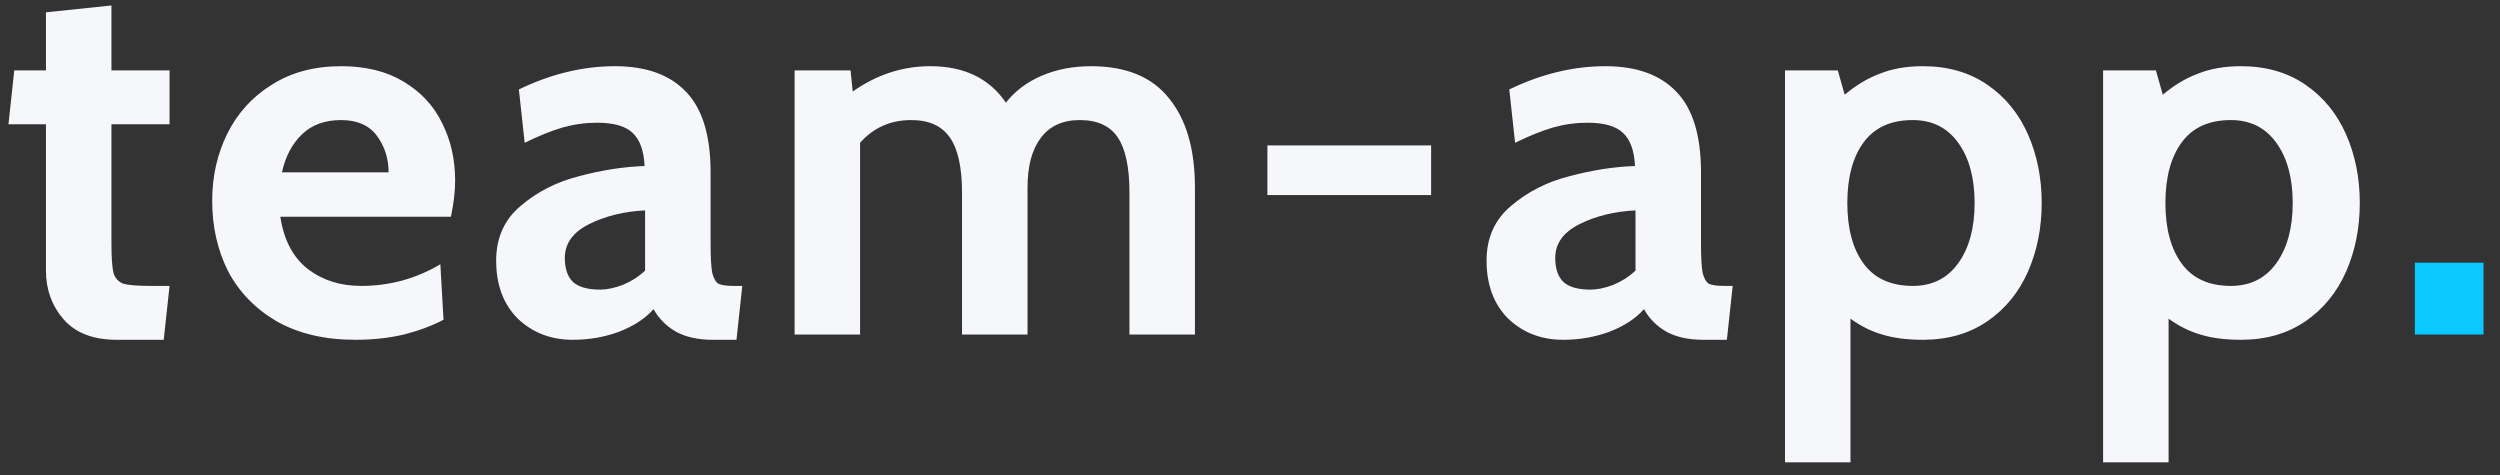 <svg width="142" height="27" viewBox="0 0 142 27" fill="none" xmlns="http://www.w3.org/2000/svg">
<rect x="0" y="0" width="142" height="27" fill="#333333" stroke="none"/>
<path d="M6.63 19.3C5.31 19.3 4.31 18.92 3.63 18.16C2.95 17.38 2.61 16.45 2.61 15.37V7.06H0.48L0.81 4H2.61V0.7L6.33 0.31V4H9.63V7.06H6.33V13.84C6.33 14.64 6.37 15.2 6.45 15.52C6.55 15.82 6.74 16.02 7.02 16.12C7.32 16.2 7.85 16.24 8.61 16.24H9.63L9.3 19.3H6.63ZM20.183 19.3C18.442 19.3 16.953 18.95 15.713 18.25C14.492 17.53 13.572 16.58 12.953 15.4C12.352 14.2 12.053 12.87 12.053 11.41C12.053 10.01 12.342 8.73 12.922 7.57C13.502 6.41 14.342 5.49 15.443 4.81C16.543 4.11 17.852 3.76 19.372 3.76C20.773 3.76 21.953 4.05 22.913 4.63C23.892 5.21 24.622 5.99 25.102 6.97C25.602 7.95 25.852 9.05 25.852 10.27C25.852 10.87 25.773 11.55 25.613 12.31H15.922C16.122 13.63 16.642 14.62 17.483 15.28C18.323 15.92 19.332 16.24 20.512 16.24C22.133 16.24 23.633 15.83 25.012 15.01L25.192 18.16C24.552 18.5 23.802 18.78 22.942 19C22.102 19.2 21.183 19.3 20.183 19.3ZM22.073 9.79C22.073 9.01 21.852 8.32 21.413 7.72C20.973 7.12 20.293 6.82 19.372 6.82C18.453 6.82 17.712 7.09 17.152 7.63C16.593 8.17 16.212 8.89 16.012 9.79H22.073ZM32.532 19.3C31.292 19.3 30.252 18.9 29.412 18.1C28.592 17.28 28.182 16.18 28.182 14.8C28.182 13.5 28.652 12.46 29.592 11.68C30.532 10.88 31.642 10.32 32.922 10C34.202 9.66 35.432 9.47 36.612 9.43C36.572 8.55 36.342 7.92 35.922 7.54C35.522 7.16 34.852 6.97 33.912 6.97C33.252 6.97 32.602 7.06 31.962 7.24C31.342 7.42 30.622 7.71 29.802 8.11L29.472 5.08C31.292 4.2 33.112 3.76 34.932 3.76C36.692 3.76 38.032 4.24 38.952 5.2C39.892 6.16 40.362 7.69 40.362 9.79V13.84C40.362 14.6 40.392 15.15 40.452 15.49C40.532 15.81 40.652 16.02 40.812 16.12C40.992 16.2 41.282 16.24 41.682 16.24H42.162L41.832 19.3H40.482C39.662 19.3 38.972 19.15 38.412 18.85C37.852 18.53 37.422 18.1 37.122 17.56C36.642 18.1 35.982 18.53 35.142 18.85C34.322 19.15 33.452 19.3 32.532 19.3ZM34.092 16.45C34.472 16.45 34.902 16.36 35.382 16.18C35.862 15.98 36.282 15.71 36.642 15.37V11.95C35.442 12.01 34.382 12.27 33.462 12.73C32.542 13.19 32.082 13.83 32.082 14.65C32.082 15.27 32.242 15.73 32.562 16.03C32.882 16.31 33.392 16.45 34.092 16.45ZM61.963 3.76C63.963 3.76 65.443 4.37 66.403 5.59C67.383 6.79 67.873 8.48 67.873 10.66V19H64.153V10.93C64.153 9.51 63.933 8.47 63.493 7.81C63.053 7.15 62.333 6.82 61.333 6.82C60.353 6.82 59.613 7.16 59.113 7.84C58.613 8.5 58.363 9.44 58.363 10.66V19H54.643V10.93C54.643 9.51 54.413 8.47 53.953 7.81C53.493 7.15 52.763 6.82 51.763 6.82C50.583 6.82 49.613 7.25 48.853 8.11V19H45.133V4H48.313L48.433 5.2C49.793 4.24 51.263 3.76 52.843 3.76C54.763 3.76 56.193 4.45 57.133 5.83C57.653 5.17 58.333 4.66 59.173 4.3C60.013 3.94 60.943 3.76 61.963 3.76ZM71.988 8.26H81.288V11.08H71.988V8.26ZM88.787 19.3C87.547 19.3 86.507 18.9 85.667 18.1C84.847 17.28 84.437 16.18 84.437 14.8C84.437 13.5 84.907 12.46 85.847 11.68C86.787 10.88 87.897 10.32 89.177 10C90.457 9.66 91.687 9.47 92.867 9.43C92.827 8.55 92.597 7.92 92.177 7.54C91.777 7.16 91.107 6.97 90.167 6.97C89.507 6.97 88.857 7.06 88.217 7.24C87.597 7.42 86.877 7.71 86.057 8.11L85.727 5.08C87.547 4.2 89.367 3.76 91.187 3.76C92.947 3.76 94.287 4.24 95.207 5.2C96.147 6.16 96.617 7.69 96.617 9.79V13.84C96.617 14.6 96.647 15.15 96.707 15.49C96.787 15.81 96.907 16.02 97.067 16.12C97.247 16.2 97.537 16.24 97.937 16.24H98.417L98.087 19.3H96.737C95.917 19.3 95.227 19.15 94.667 18.85C94.107 18.53 93.677 18.1 93.377 17.56C92.897 18.1 92.237 18.53 91.397 18.85C90.577 19.15 89.707 19.3 88.787 19.3ZM90.347 16.45C90.727 16.45 91.157 16.36 91.637 16.18C92.117 15.98 92.537 15.71 92.897 15.37V11.95C91.697 12.01 90.637 12.27 89.717 12.73C88.797 13.19 88.337 13.83 88.337 14.65C88.337 15.27 88.497 15.73 88.817 16.03C89.137 16.31 89.647 16.45 90.347 16.45ZM109.218 3.76C110.638 3.76 111.858 4.11 112.878 4.81C113.898 5.51 114.668 6.45 115.188 7.63C115.708 8.81 115.968 10.11 115.968 11.53C115.968 12.95 115.708 14.25 115.188 15.43C114.668 16.61 113.898 17.55 112.878 18.25C111.858 18.95 110.638 19.3 109.218 19.3C108.318 19.3 107.548 19.2 106.908 19C106.288 18.82 105.688 18.52 105.108 18.1V26.26H101.388V4H104.388L104.778 5.38C105.418 4.84 106.088 4.44 106.788 4.18C107.488 3.9 108.298 3.76 109.218 3.76ZM108.648 16.24C109.748 16.24 110.608 15.81 111.228 14.95C111.848 14.09 112.158 12.95 112.158 11.53C112.158 10.11 111.848 8.97 111.228 8.11C110.608 7.25 109.748 6.82 108.648 6.82C107.408 6.82 106.478 7.24 105.858 8.08C105.238 8.92 104.928 10.07 104.928 11.53C104.928 12.99 105.238 14.14 105.858 14.98C106.478 15.82 107.408 16.24 108.648 16.24ZM127.286 3.76C128.706 3.76 129.926 4.11 130.946 4.81C131.966 5.51 132.736 6.45 133.256 7.63C133.776 8.81 134.036 10.11 134.036 11.53C134.036 12.95 133.776 14.25 133.256 15.43C132.736 16.61 131.966 17.55 130.946 18.25C129.926 18.95 128.706 19.3 127.286 19.3C126.386 19.3 125.616 19.2 124.976 19C124.356 18.82 123.756 18.52 123.176 18.1V26.26H119.456V4H122.456L122.846 5.38C123.486 4.84 124.156 4.44 124.856 4.18C125.556 3.9 126.366 3.76 127.286 3.76ZM126.716 16.24C127.816 16.24 128.676 15.81 129.296 14.95C129.916 14.09 130.226 12.95 130.226 11.53C130.226 10.11 129.916 8.97 129.296 8.11C128.676 7.25 127.816 6.82 126.716 6.82C125.476 6.82 124.546 7.24 123.926 8.08C123.306 8.92 122.996 10.07 122.996 11.53C122.996 12.99 123.306 14.14 123.926 14.98C124.546 15.82 125.476 16.24 126.716 16.24Z" fill="#F5F7FA"/>
<path d="M137.164 14.92H141.064V19H137.164V14.92Z" fill="#0BC8FF"/>
</svg>
